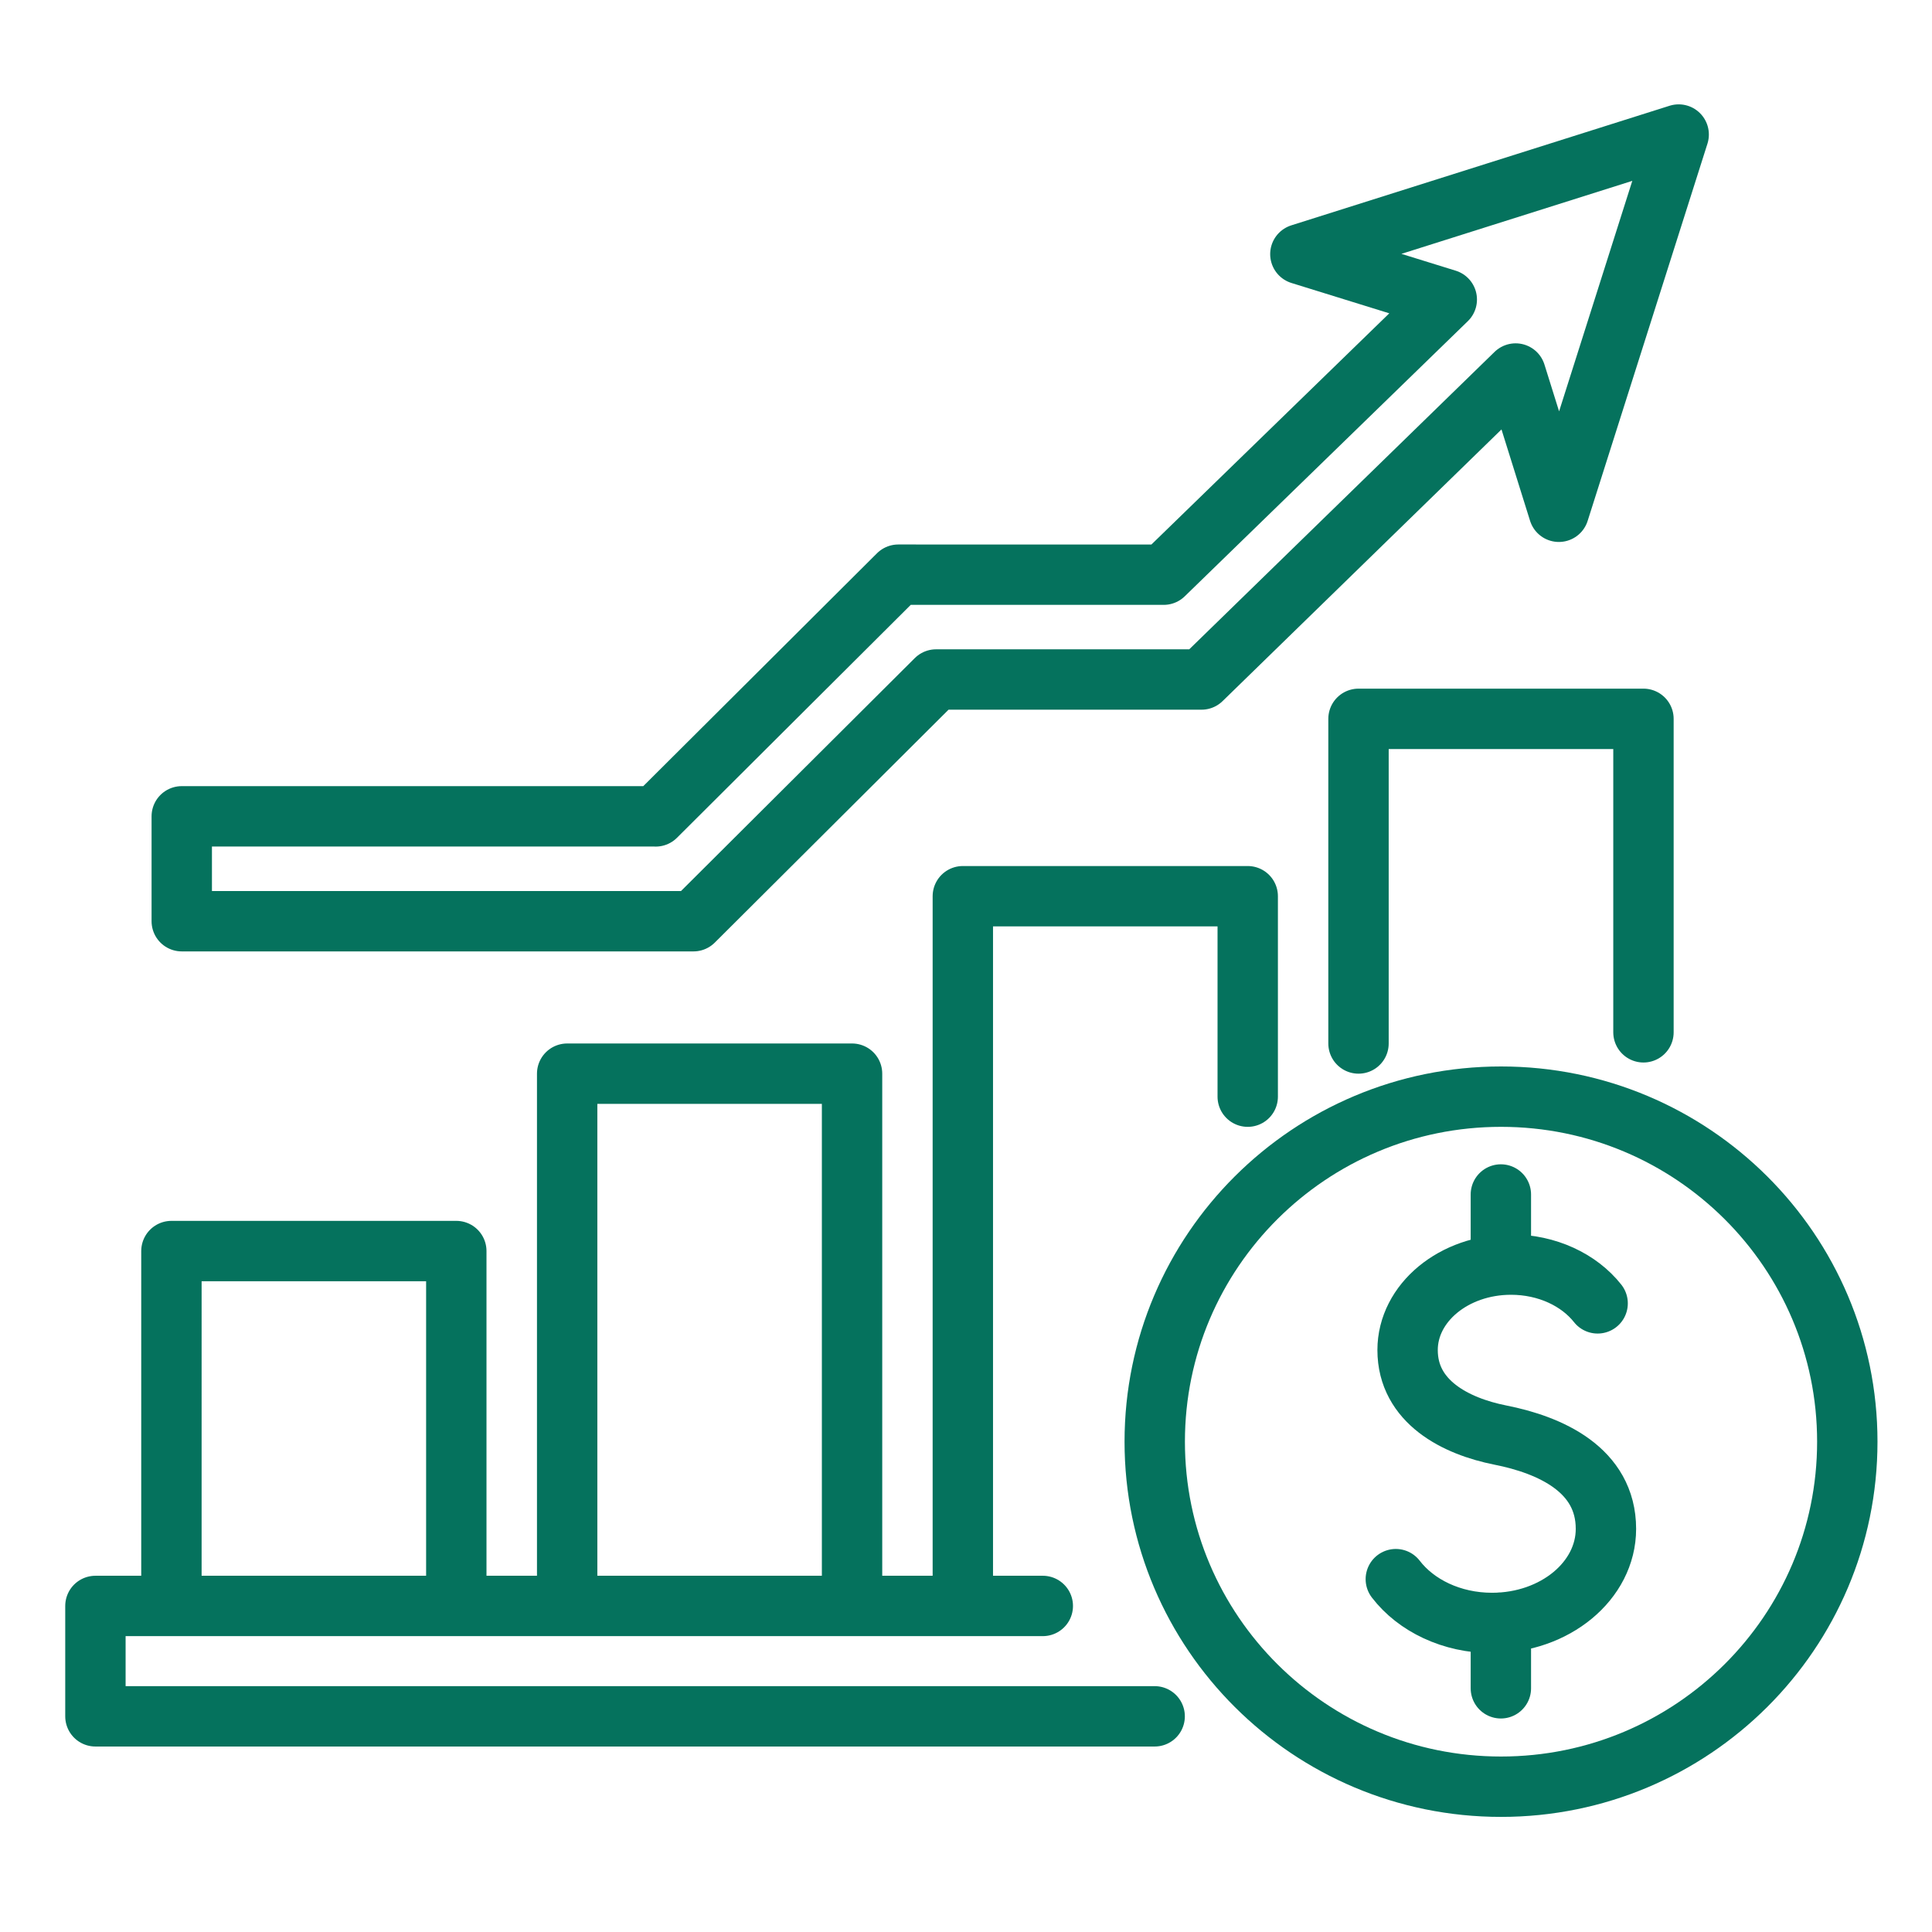 <svg width="144" height="144" fill="none" xmlns="http://www.w3.org/2000/svg"><path d="M101.255 77.775V53.578h21.239v23.365m-44.77 42.755h-5.96V66.799h21.234v14.94m-29.491-1.714H42.273v39.673h21.234V80.025zm-50.73 39.673V93.246H34.01v26.452m14.86-58.854H13.547v7.818h38.141L69.77 50.646h19.784l23.412-22.806 3.223 10.305 8.93-28.117-28.197 8.914 10.913 3.383-21.1 20.508H66.952L48.87 60.85v-.005zm37.192 67.081H7.112v-8.227h35.16m21.235 0h8.257m32.272-1.998c1.503 1.96 4.155 3.265 7.173 3.265 4.689 0 8.488-3.141 8.488-7.013 0-4.419-4.177-6.261-7.874-6.991-3.303-.656-6.909-2.465-6.909-6.337 0-3.517 3.449-6.369 7.707-6.369 2.705 0 5.082 1.15 6.457 2.89m-7.212 28.691v-4.898m0-31.908v5.172" stroke="#05725D" stroke-width="4.5" stroke-linecap="round" stroke-linejoin="round"/><path d="M111.877 133.171c14.255 0 25.81-11.513 25.81-25.716 0-14.203-11.555-25.717-25.81-25.717-14.254 0-25.81 11.514-25.81 25.717s11.556 25.716 25.81 25.716z" stroke="#05725D" stroke-width="4.5" stroke-linecap="round" stroke-linejoin="round"/></svg>